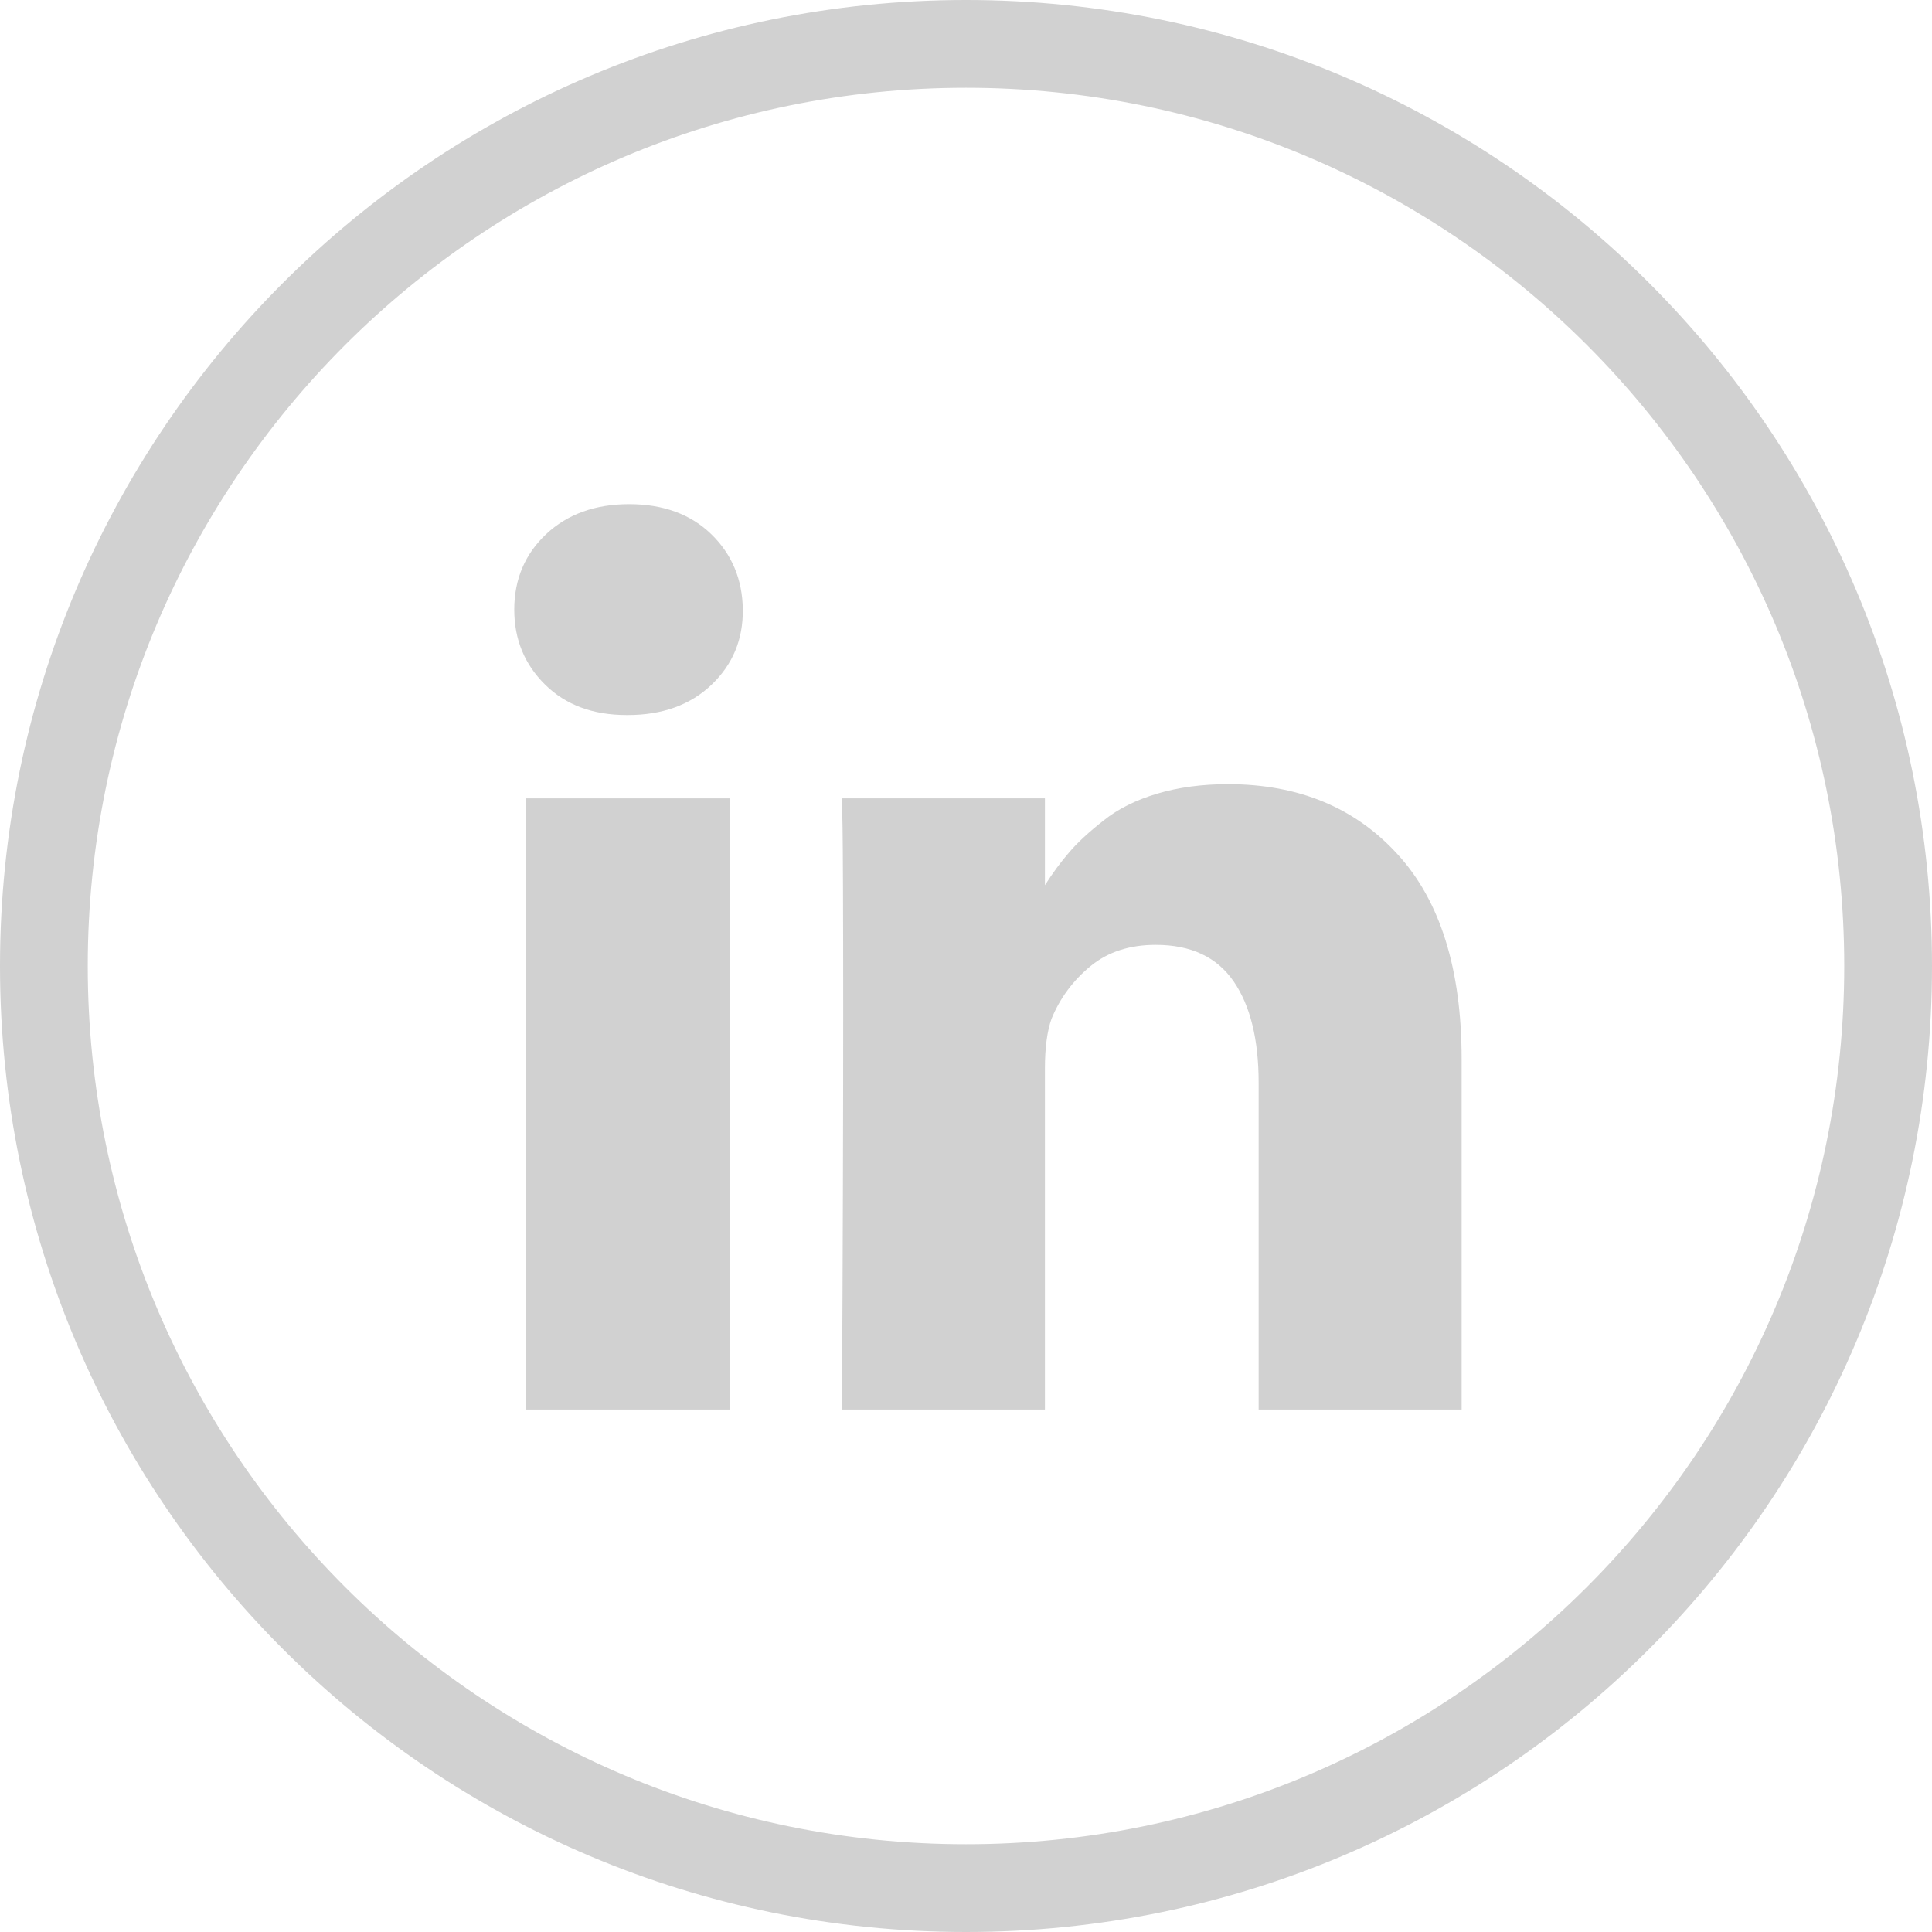 <?xml version="1.0" encoding="utf-8"?>
<!-- Generator: Adobe Illustrator 23.0.3, SVG Export Plug-In . SVG Version: 6.00 Build 0)  -->
<svg version="1.1" id="Capa_1" xmlns="http://www.w3.org/2000/svg" xmlns:xlink="http://www.w3.org/1999/xlink" x="0px" y="0px"
	 viewBox="0 0 612 612" style="enable-background:new 0 0 612 612;" xml:space="preserve">
<g>
	<g>
		<path style="fill:#d1d1d1;" d="M612,306C612,137,475,0,306,0C137,0,0,137,0,306c0,169,137,306,306,306C475,612,612,475,612,306z M27.8,306
			C27.8,152.4,152.4,27.8,306,27.8S584.2,152.4,584.2,306S459.6,584.2,306,584.2S27.8,459.6,27.8,306z"/>
	</g>
</g>
<g>
	<g>
		<rect style="fill:#d1d1d1;" x="166.7" y="252.9" width="64.5" height="193.6"/>
		<path style="fill:#d1d1d1;" d="M442.7,270.6c-13.5-14.8-31.4-22.2-53.7-22.2c-8.2,0-15.7,1-22.4,3c-6.7,2-12.4,4.8-17,8.5c-4.6,3.6-8.3,7-11,10.2
			c-2.6,3-5.1,6.4-7.6,10.3v-27.5h-64.3l0.2,9.4c0.1,6.3,0.2,25.5,0.2,57.8c0,32.3-0.1,74.4-0.4,126.4H331v-108
			c0-6.6,0.7-11.9,2.1-15.8c2.7-6.6,6.9-12.2,12.4-16.7c5.5-4.5,12.4-6.7,20.6-6.7c11.2,0,19.4,3.9,24.7,11.6
			c5.3,7.7,7.9,18.5,7.9,32.1v103.5H463V335.5C463,307,456.2,285.3,442.7,270.6z"/>
		<path style="fill:#d1d1d1;" d="M199.3,159.7c-10.8,0-19.6,3.2-26.3,9.5c-6.7,6.3-10.1,14.3-10.1,23.9c0,9.5,3.3,17.4,9.8,23.8c6.5,6.4,15.1,9.6,25.8,9.6
			h0.4c10.9,0,19.8-3.2,26.5-9.6c6.7-6.4,10-14.3,9.9-23.8c-0.1-9.6-3.5-17.6-10-23.9C218.8,162.9,210.1,159.7,199.3,159.7z"/>
	</g>
</g>
</svg>
